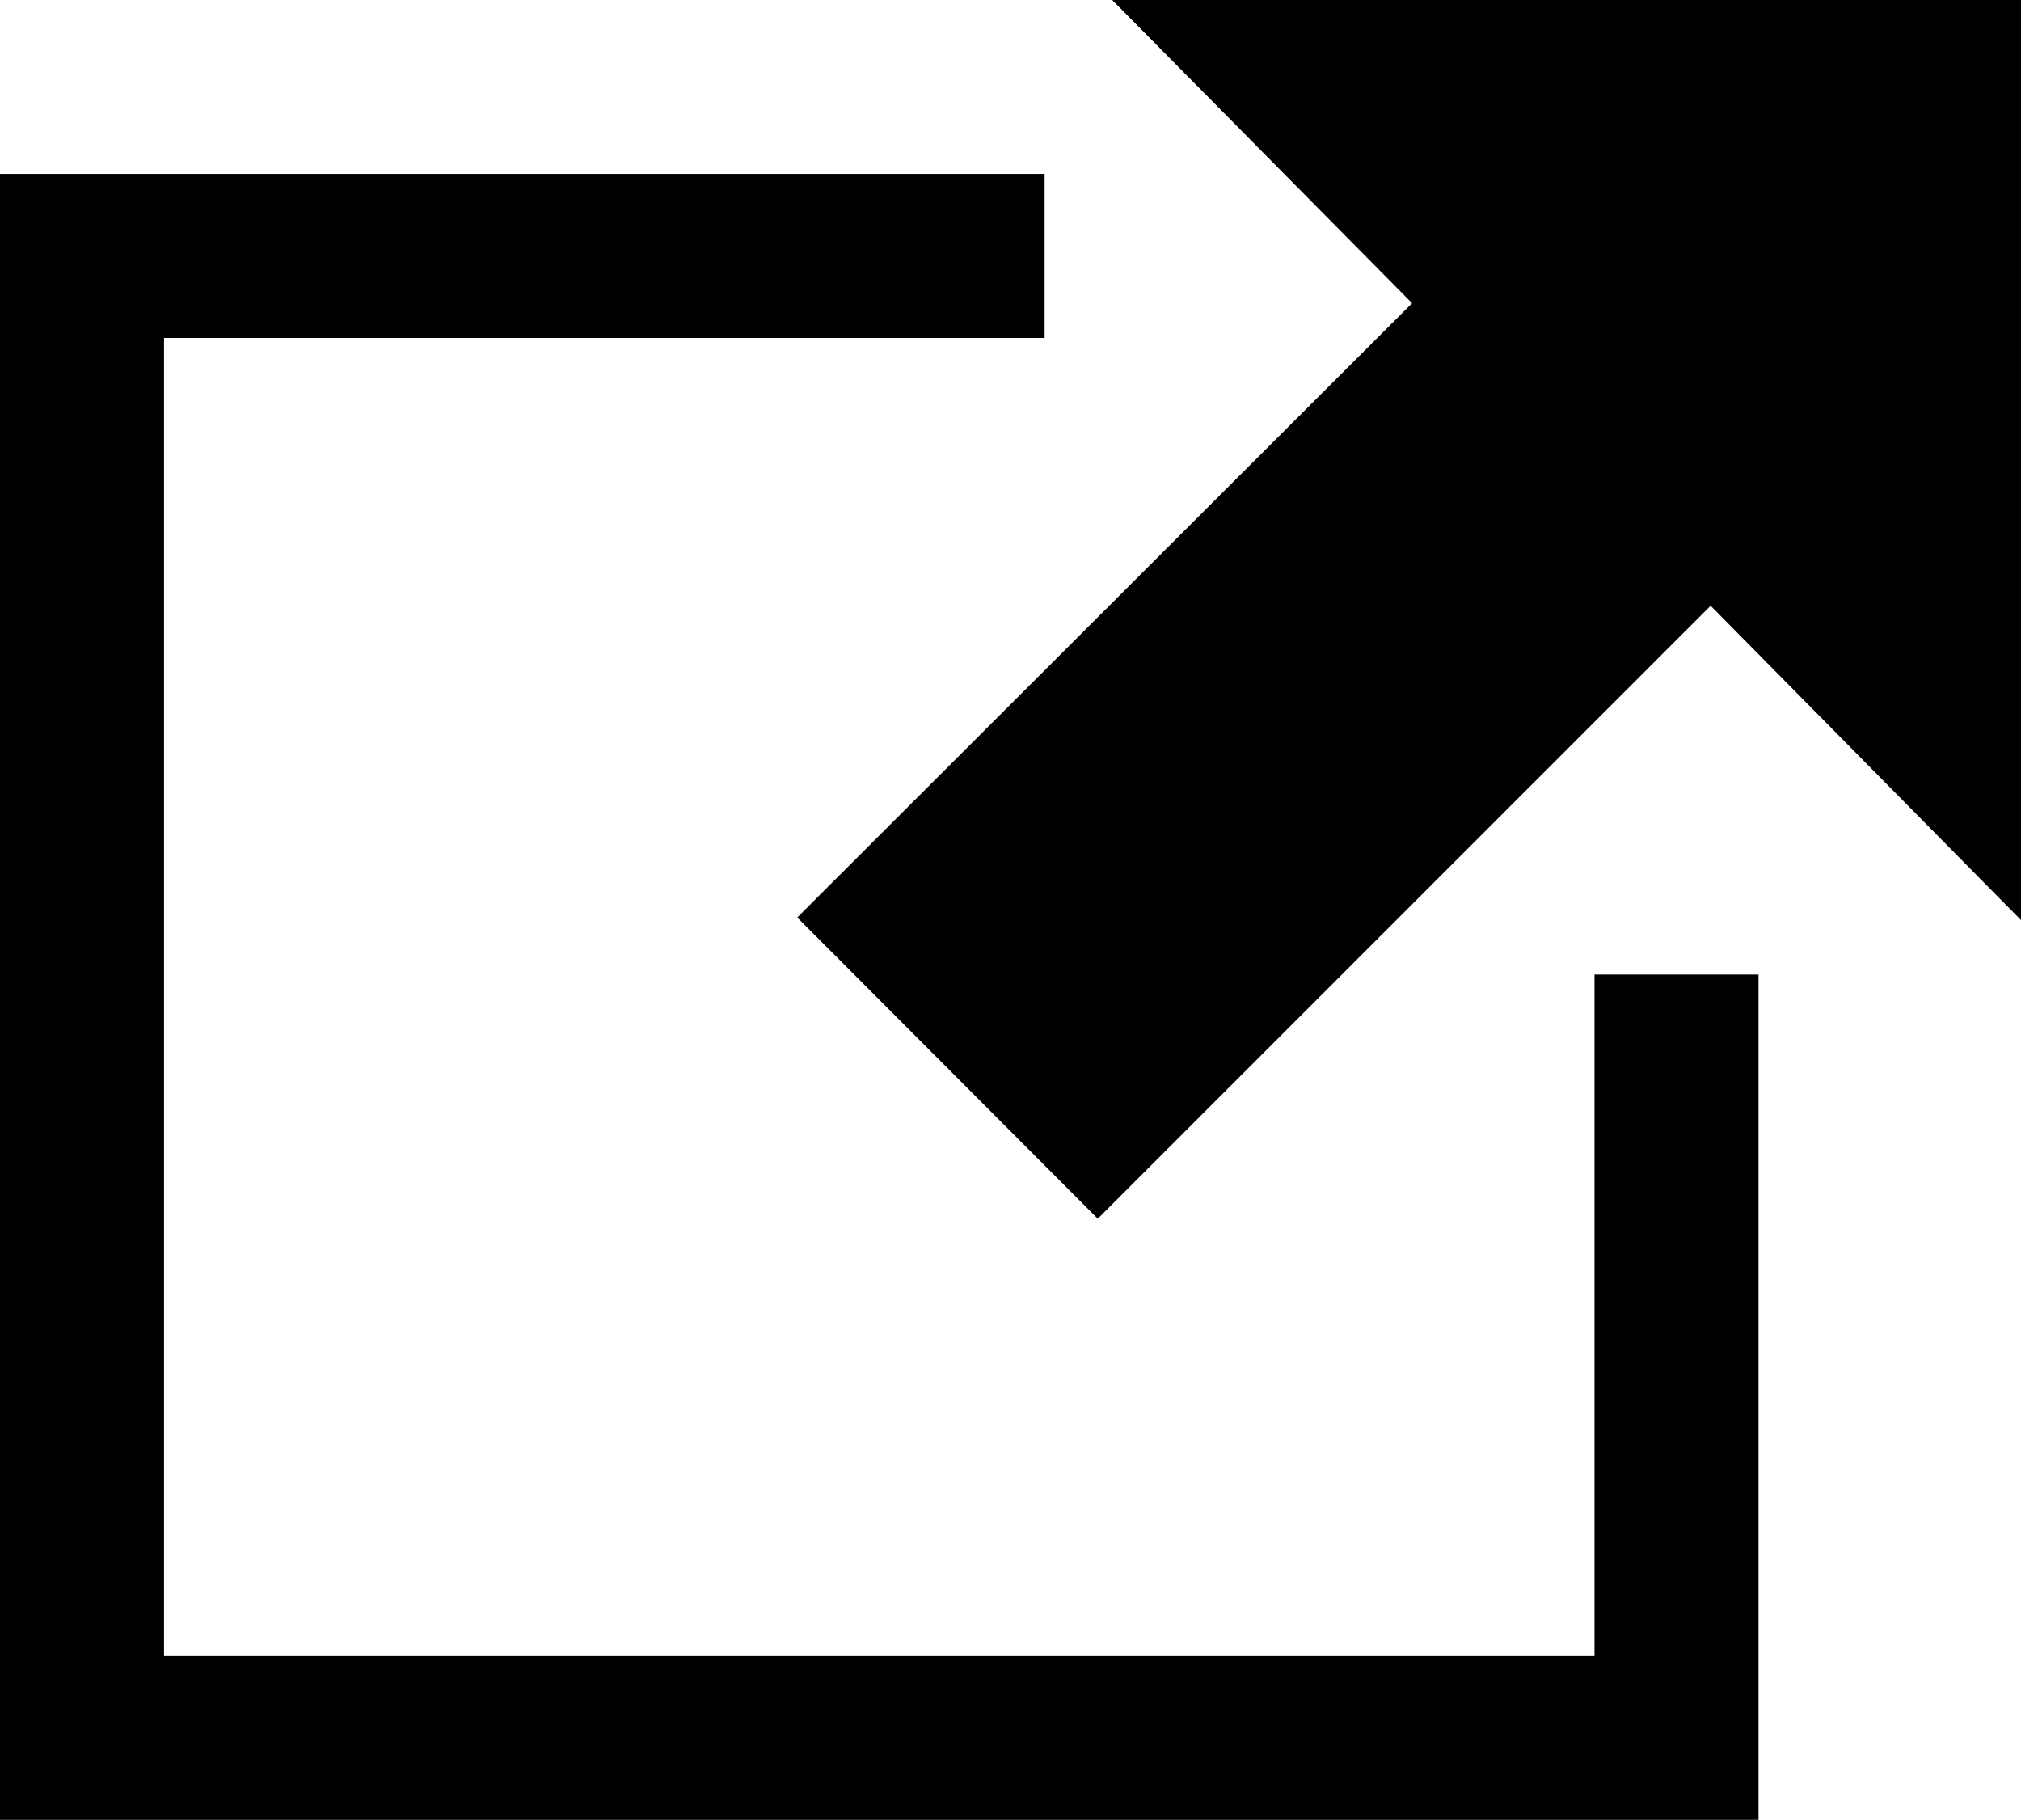 <?xml version="1.0" encoding="utf-8"?>
<!-- Generator: Adobe Illustrator 26.4.1, SVG Export Plug-In . SVG Version: 6.00 Build 0)  -->
<svg version="1.1" id="uuid-c04877b7-13cf-4537-900c-09c51f4053ad"
	 xmlns="http://www.w3.org/2000/svg" xmlns:xlink="http://www.w3.org/1999/xlink" x="0px" y="0px" viewBox="0 0 308 277.3"
	 style="enable-background:new 0 0 308 277.3;" xml:space="preserve">
<polygon points="268,277.3 0,277.3 0,26.5 159.2,26.5 159.2,51.5 25,51.5 25,252.3 243,252.3 243,148.5 268,148.5 "/>
<polygon points="308,0 169.5,0 215.2,46.2 121.5,139.8 167.3,185.7 260.7,92.3 308,140.2 "/>
</svg>
